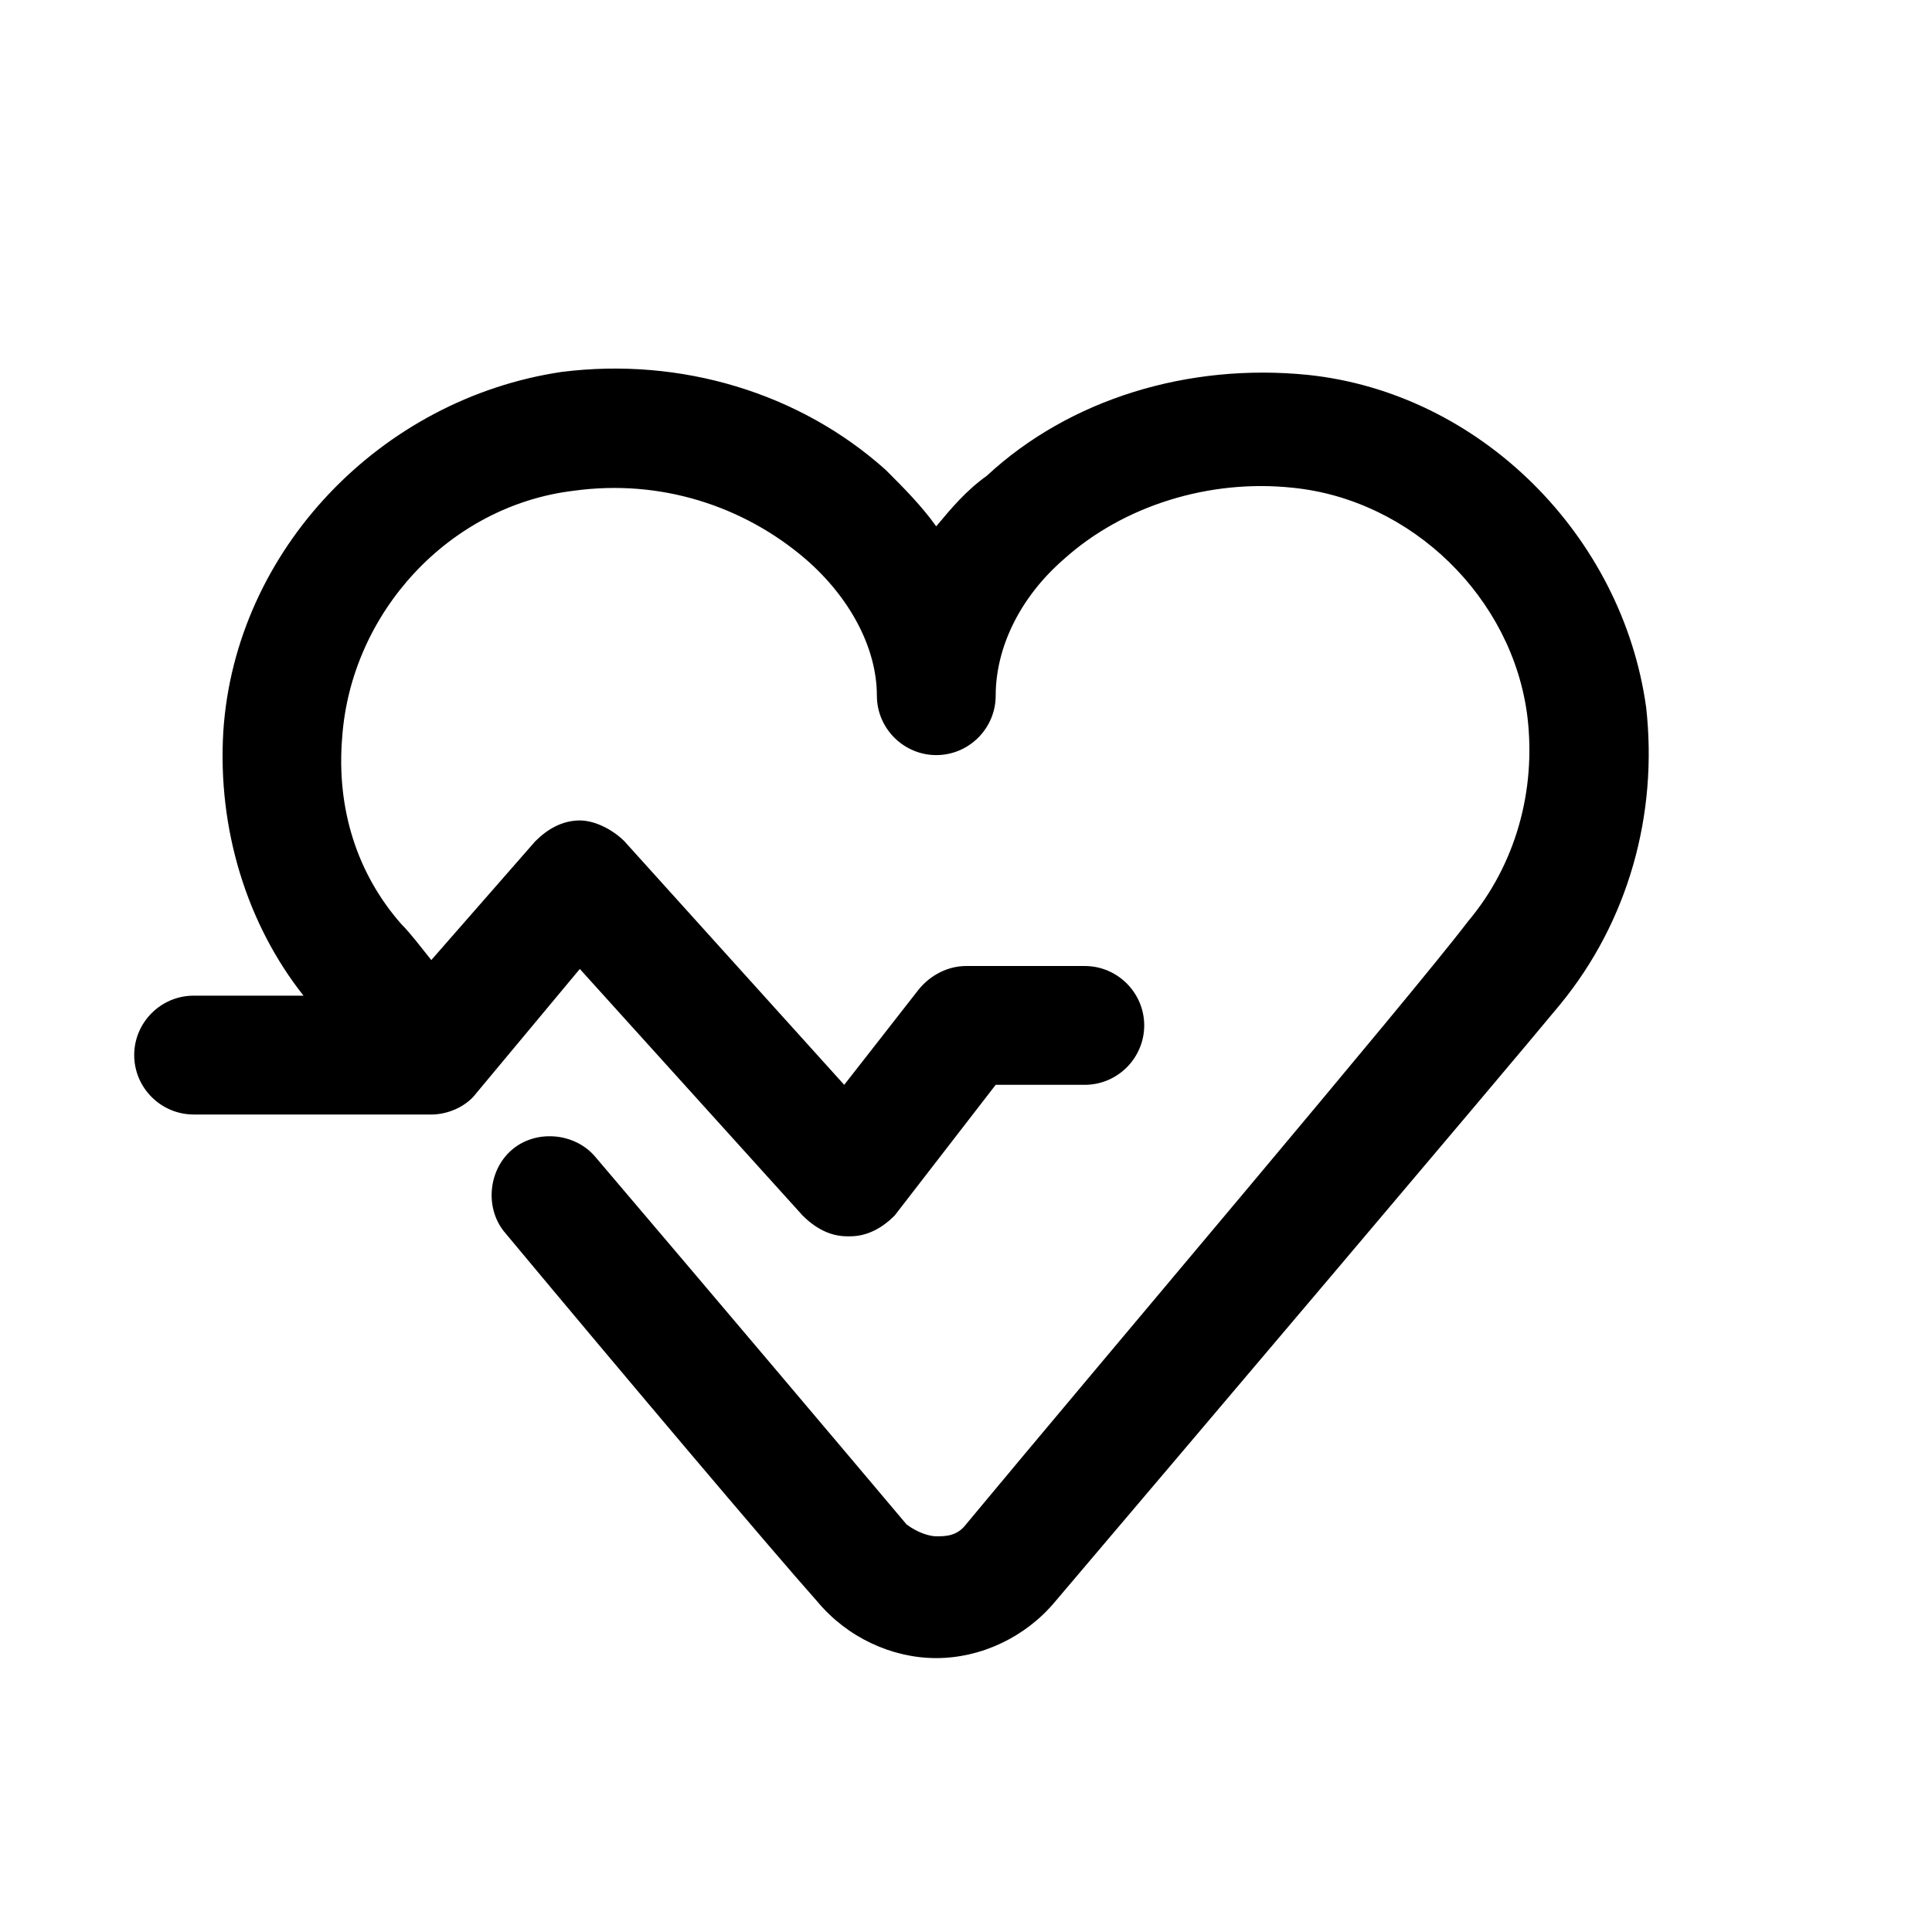 <?xml version="1.0" encoding="UTF-8"?>
<!-- Uploaded to: ICON Repo, www.svgrepo.com, Generator: ICON Repo Mixer Tools -->
<svg fill="#000000" width="800px" height="800px" version="1.1" viewBox="144 144 512 512" xmlns="http://www.w3.org/2000/svg">
 <path d="m195.32 439.36h62.977c4.723 0 9.445-2.363 11.809-5.512l27.551-33.062 59.039 65.336c3.148 3.148 7.086 5.512 11.809 5.512h0.789c4.723 0 8.66-2.363 11.809-5.512l26.766-34.633h23.617c8.66 0 15.742-7.086 15.742-15.742 0-8.66-7.086-15.742-15.742-15.742h-31.488c-4.723 0-9.445 2.363-12.594 6.297l-19.68 25.191-58.254-64.551c-3.148-3.148-7.871-5.512-11.809-5.512-4.723 0-8.66 2.363-11.809 5.512l-27.555 31.484c-3.148-3.938-5.512-7.086-7.871-9.445-11.809-13.383-17.32-30.699-15.742-49.594 2.363-33.062 28.34-61.402 61.402-65.336 22.828-3.148 44.871 3.938 61.402 18.105 11.809 10.234 18.895 23.617 18.895 36.211 0 8.66 7.086 15.742 15.742 15.742 8.66 0 15.742-7.086 15.742-15.742 0-12.594 6.297-25.977 18.105-36.211 15.742-14.168 38.574-21.254 60.613-18.895 31.488 3.148 58.254 29.125 62.188 60.613 2.363 19.68-3.148 39.359-15.742 54.316-14.957 19.68-98.398 118.08-133.04 159.8-2.363 3.148-5.512 3.148-7.871 3.148-1.574 0-4.723-0.789-7.871-3.148-12.594-14.957-51.168-60.613-82.656-97.613-5.512-6.297-15.742-7.086-22.043-1.574-6.297 5.512-7.086 15.742-1.574 22.043 31.488 37.785 70.062 83.445 82.656 97.613 7.871 9.445 19.68 14.957 31.488 14.957s23.617-5.512 31.488-14.957c35.426-41.723 118.87-140.12 133.82-158.23 18.105-22.043 25.977-50.383 22.828-78.719-6.297-45.656-44.082-83.445-89.742-88.168-31.488-3.148-62.977 6.297-85.02 26.766-5.508 3.934-9.445 8.656-13.383 13.379-3.938-5.512-8.66-10.234-13.383-14.957-22.828-20.469-54.316-29.914-85.805-25.977-48.02 7.086-86.59 47.23-89.738 95.25-1.574 25.977 6.297 51.168 21.254 70.062h-29.129c-8.66 0-15.742 7.086-15.742 15.742 0 8.66 7.086 15.746 15.742 15.746z"/>
</svg>